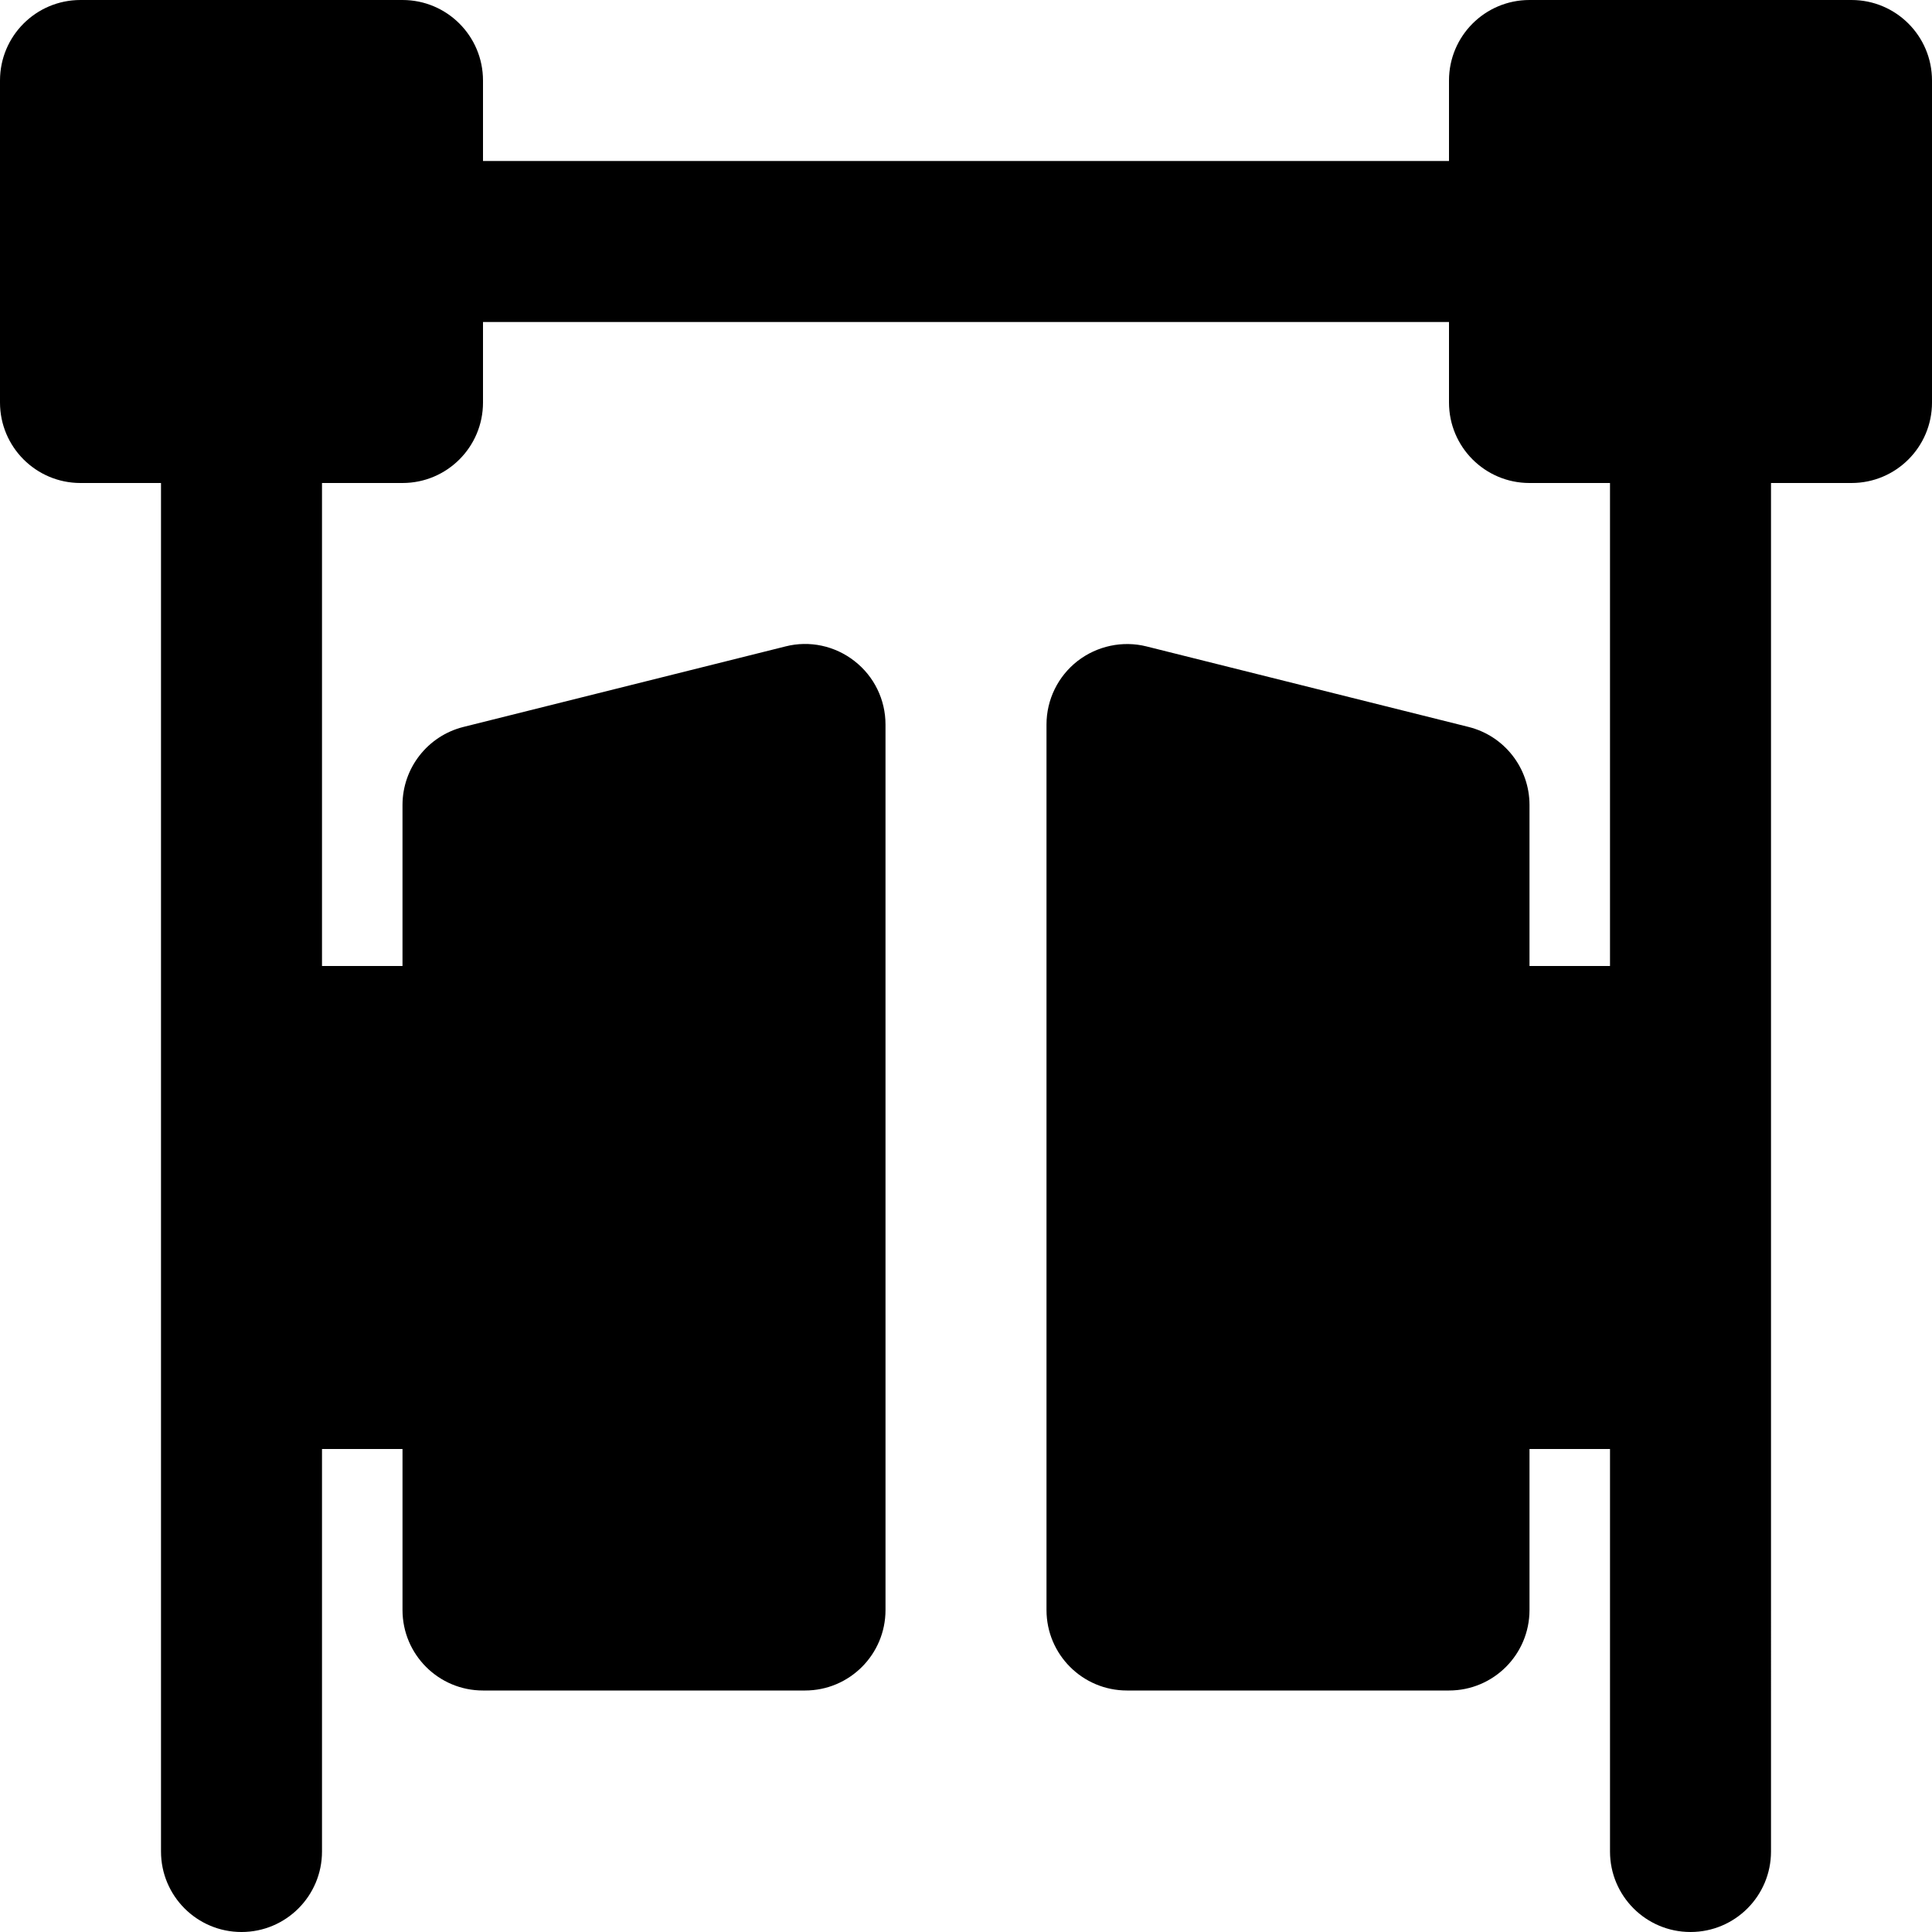 <?xml version="1.0" encoding="iso-8859-1"?>
<!-- Uploaded to: SVG Repo, www.svgrepo.com, Generator: SVG Repo Mixer Tools -->
<svg fill="#000000" height="800px" width="800px" version="1.1" id="Layer_1" xmlns="http://www.w3.org/2000/svg" xmlns:xlink="http://www.w3.org/1999/xlink" 
	 viewBox="0 0 491.52 491.52" xml:space="preserve">
<g>
	<g>
		<path d="M471.04,0h-81.92c-11.325,0-20.48,9.175-20.48,20.48v20.48H122.88V20.48C122.88,9.175,113.725,0,102.4,0H20.48
			C9.155,0,0,9.175,0,20.48v81.92c0,11.305,9.155,20.48,20.48,20.48h20.48v348.16c0,11.305,9.155,20.48,20.48,20.48
			s20.48-9.175,20.48-20.48v-102.4h20.48v40.96c0,11.305,9.155,20.48,20.48,20.48h81.92c11.325,0,20.48-9.175,20.48-20.48V184.32
			c0-6.308-2.888-12.247-7.885-16.138c-4.977-3.891-11.448-5.284-17.551-3.727l-81.92,20.48C108.81,187.208,102.4,195.4,102.4,204.8
			v40.96H81.92V122.88h20.48c11.325,0,20.48-9.175,20.48-20.48V81.92h245.76v20.48c0,11.305,9.155,20.48,20.48,20.48h20.48v122.88
			h-20.48V204.8c0-9.4-6.39-17.592-15.524-19.866l-81.92-20.48c-6.062-1.516-12.554-0.143-17.551,3.727
			c-4.977,3.891-7.885,9.83-7.885,16.138V409.6c0,11.305,9.155,20.48,20.48,20.48h81.92c11.325,0,20.48-9.175,20.48-20.48v-40.96
			h20.48v102.4c0,11.305,9.155,20.48,20.48,20.48s20.48-9.175,20.48-20.48V122.88h20.48c11.325,0,20.48-9.175,20.48-20.48V20.48
			C491.52,9.175,482.365,0,471.04,0z"/>
	</g>
</g>
</svg>